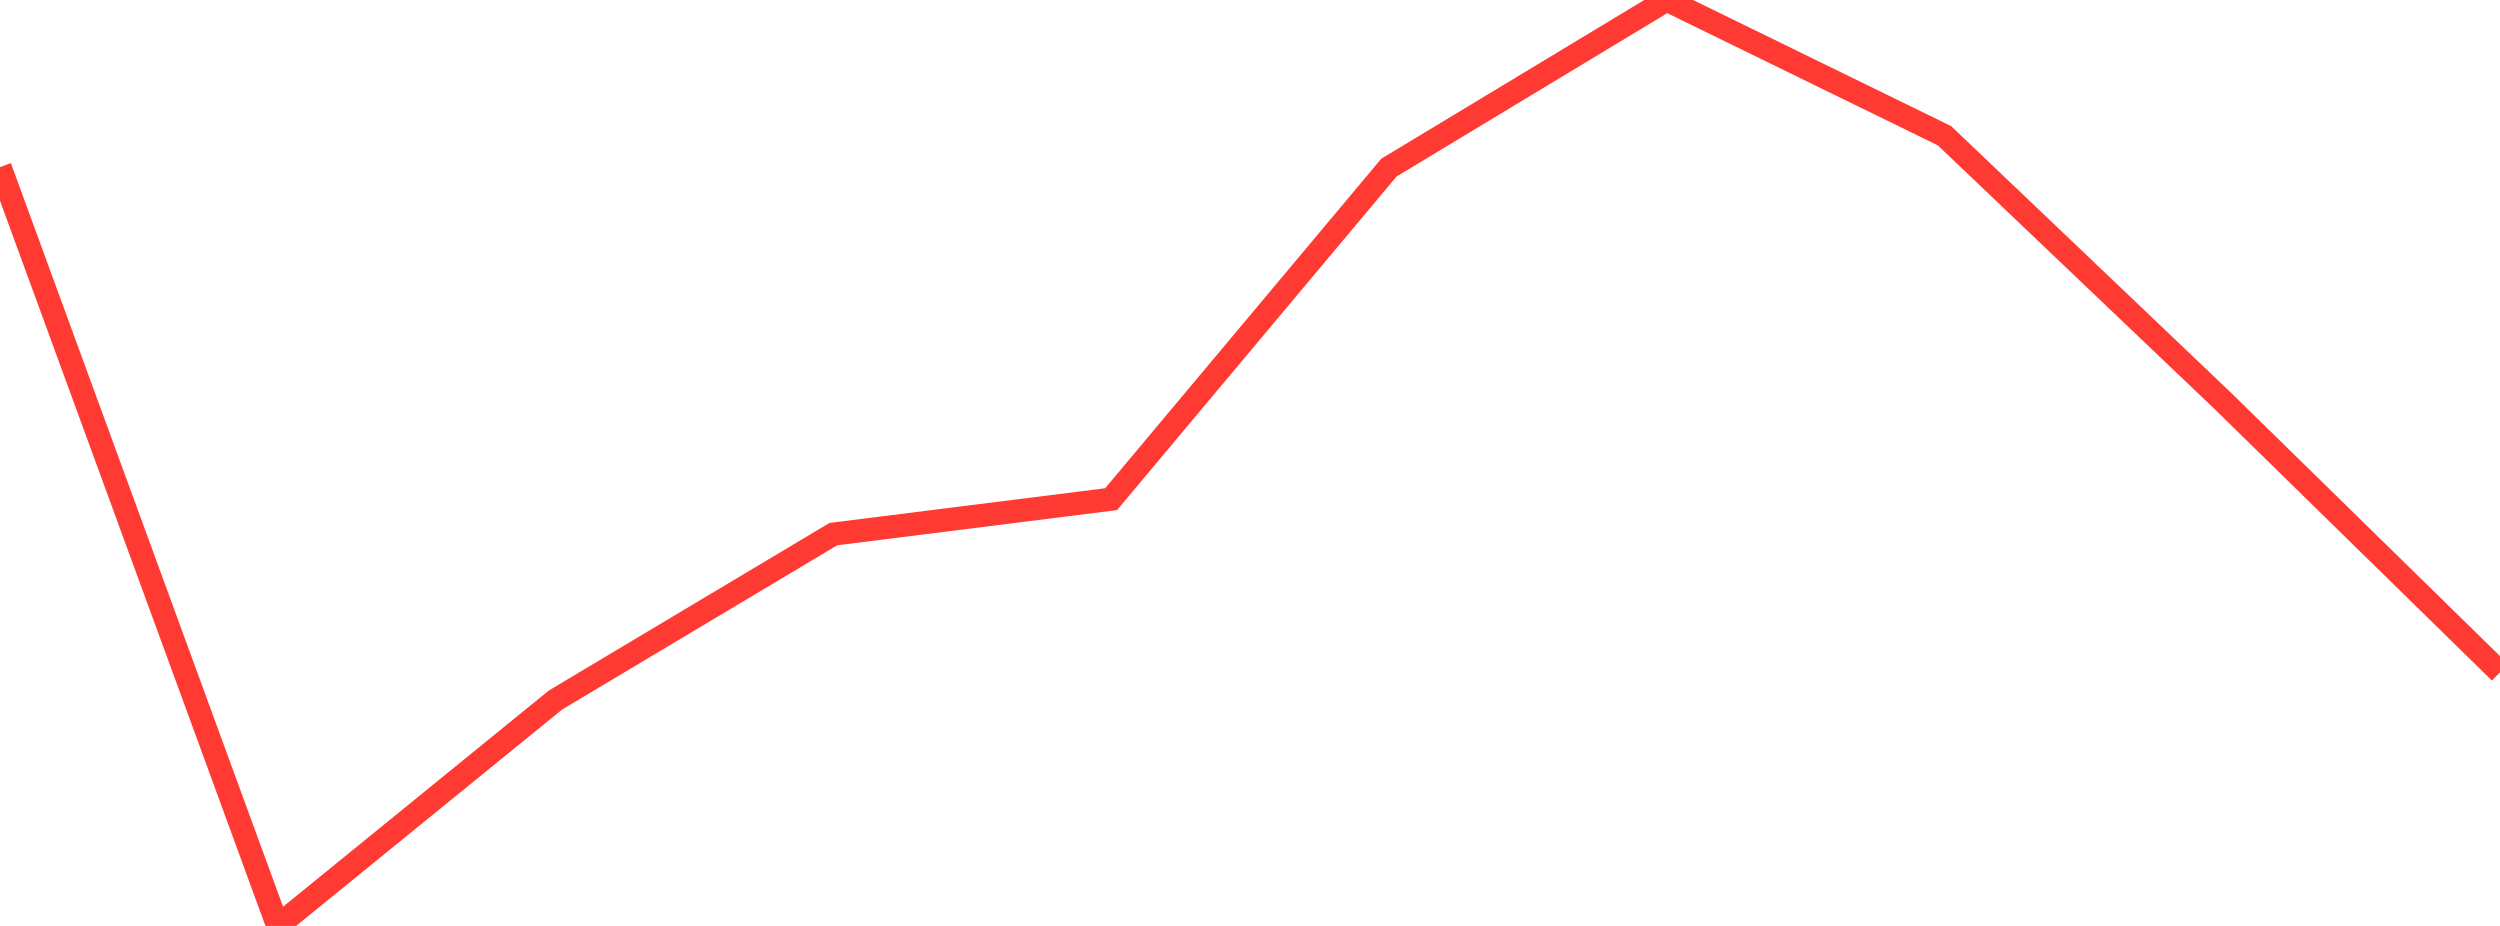 <?xml version="1.0" standalone="no"?>
<!DOCTYPE svg PUBLIC "-//W3C//DTD SVG 1.1//EN" "http://www.w3.org/Graphics/SVG/1.1/DTD/svg11.dtd">

<svg width="135" height="50" viewBox="0 0 135 50" preserveAspectRatio="none" 
  xmlns="http://www.w3.org/2000/svg"
  xmlns:xlink="http://www.w3.org/1999/xlink">


<polyline points="0.0, 9.023 15.0, 50.0 30.0, 37.798 45.0, 28.842 60.0, 26.955 75.0, 9.052 90.0, 0.0 105.0, 7.328 120.0, 21.618 135.0, 36.303" fill="none" stroke="#ff3a33" stroke-width="1.25"/>

</svg>